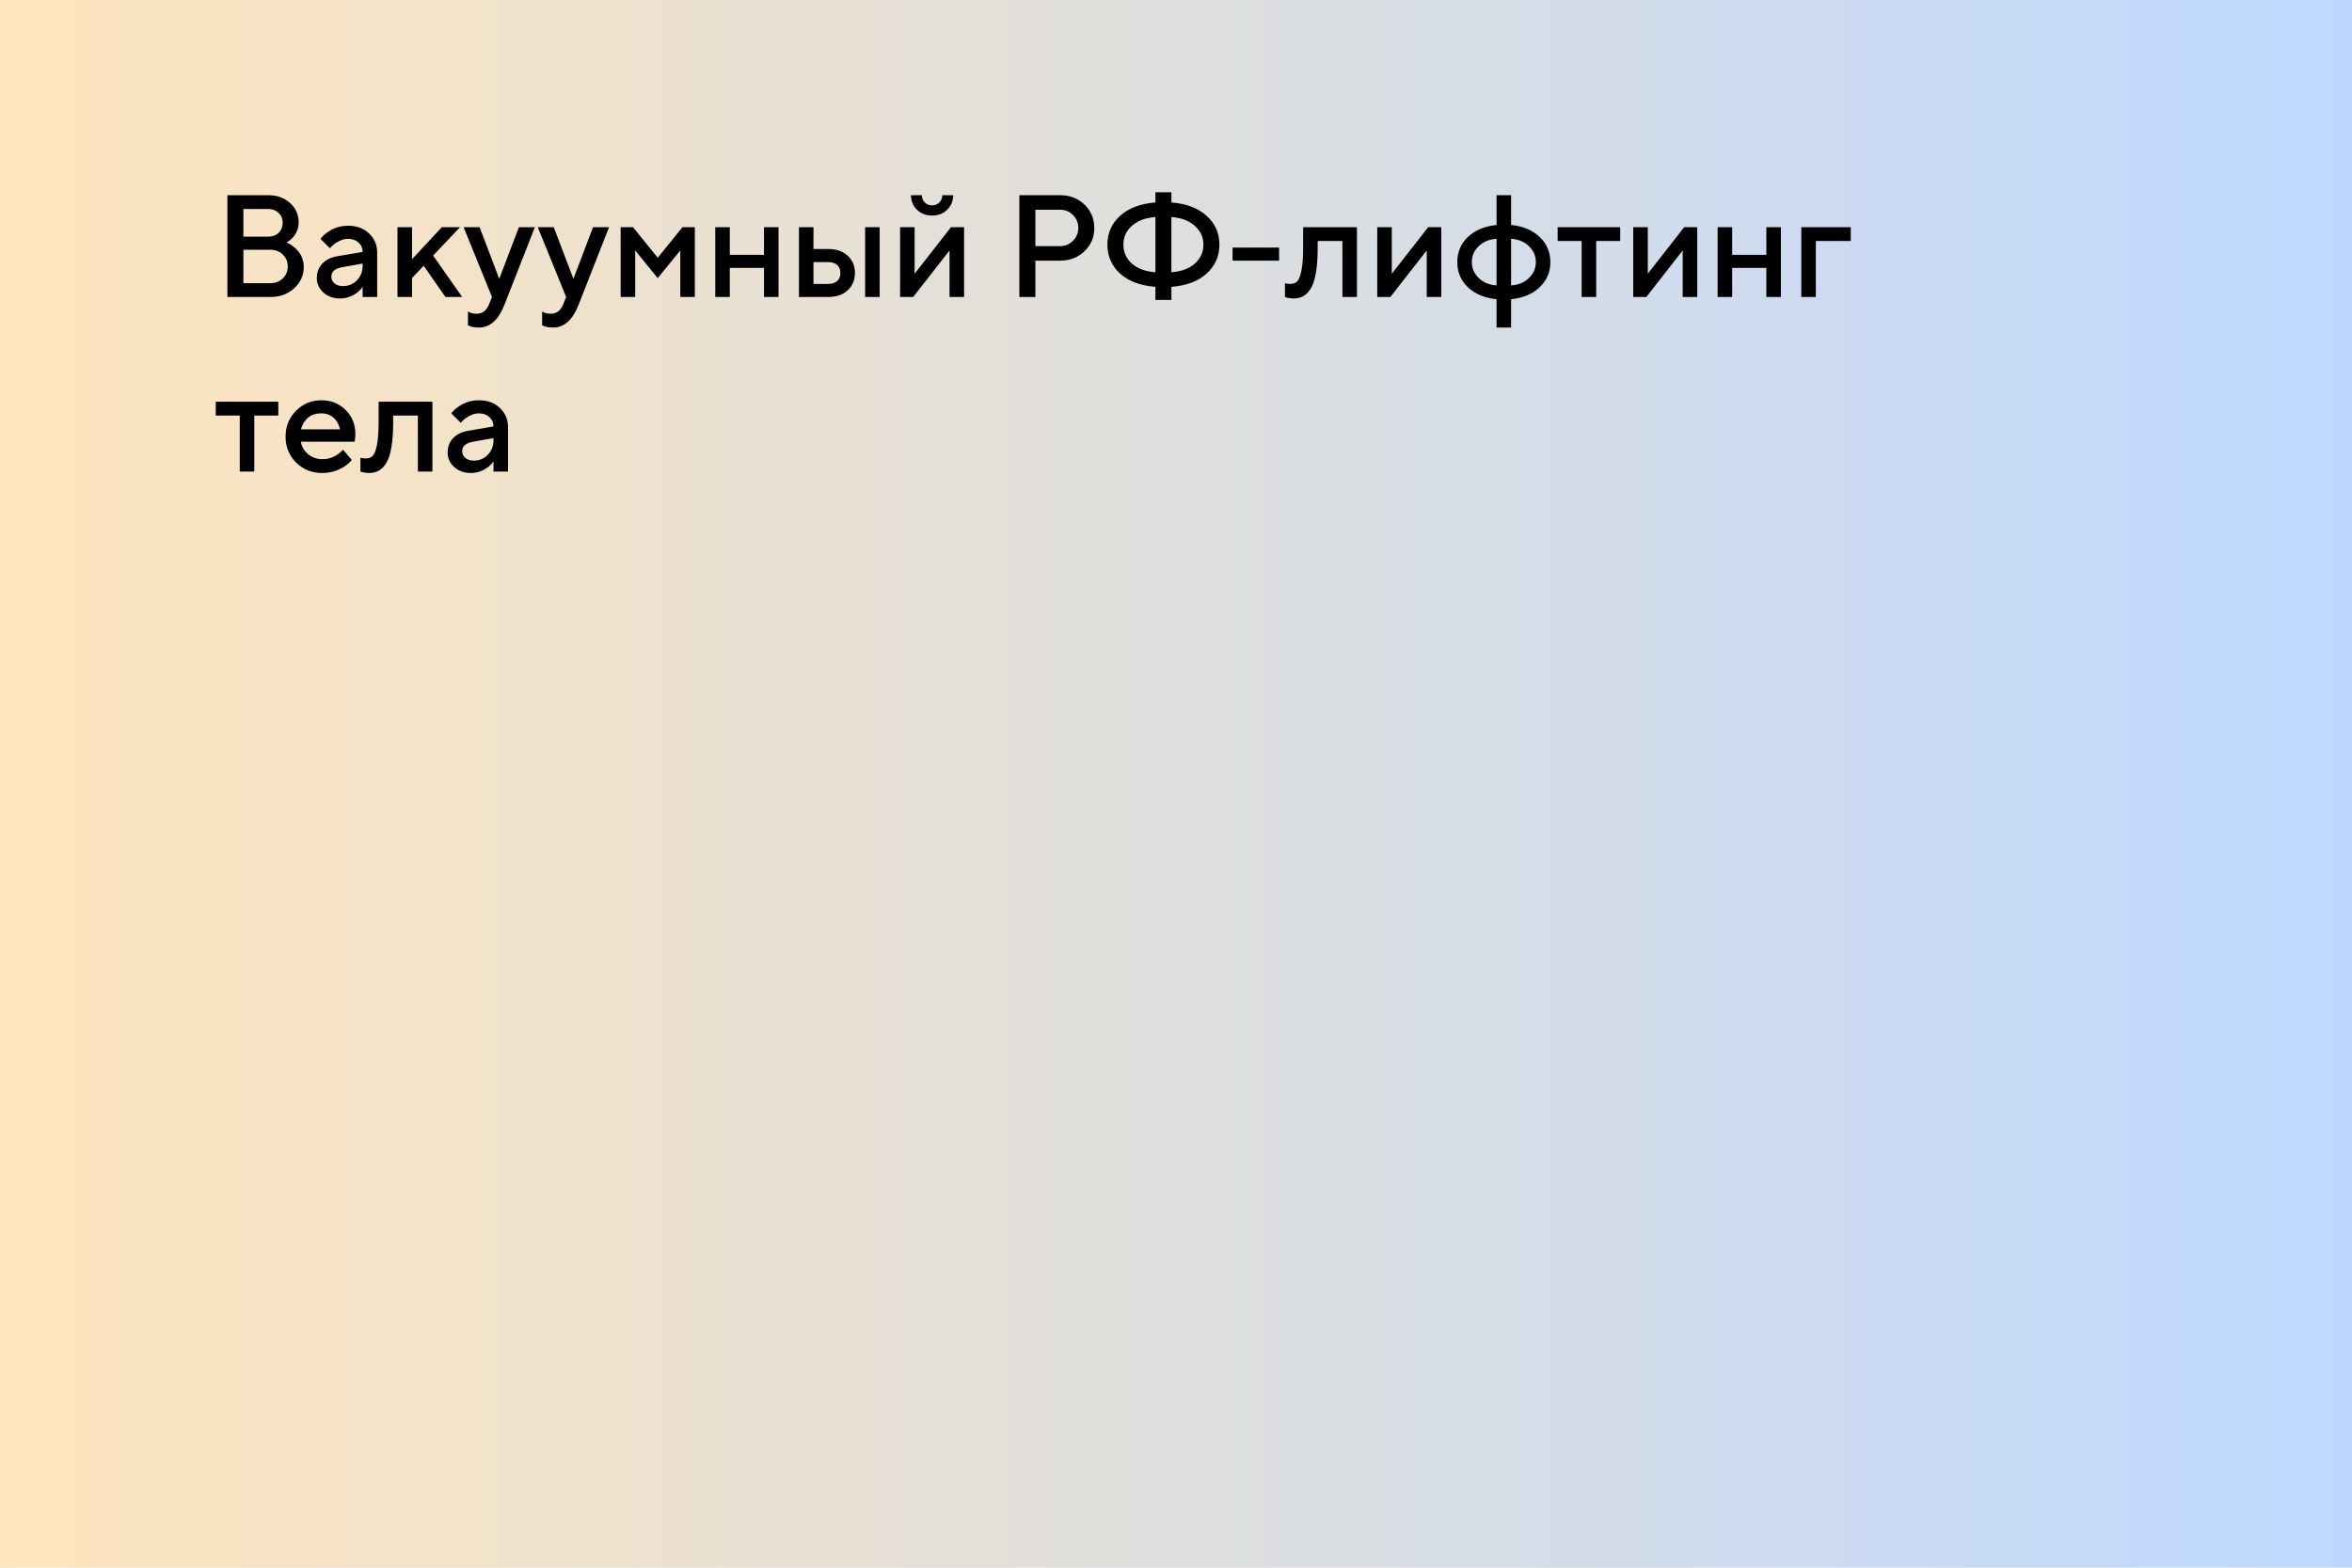 <svg xmlns="http://www.w3.org/2000/svg" width="1536" height="1024" viewBox="0 0 1536 1024" fill="none"><rect width="1536" height="1024" fill="url(#paint0_linear_2042_11)"></rect><path d="M148.5 194V127.5H175.1C180.927 127.5 185.708 129.21 189.445 132.63C193.182 136.05 195.05 140.198 195.05 145.075C195.05 149.002 193.688 152.453 190.965 155.43C189.888 156.633 188.558 157.615 186.975 158.375C189.128 159.198 191.028 160.402 192.675 161.985C196.475 165.278 198.375 169.458 198.375 174.525C198.375 179.845 196.285 184.437 192.105 188.3C187.988 192.1 182.795 194 176.525 194H148.5ZM158.95 184.975H176.525C179.882 184.975 182.605 183.93 184.695 181.84C186.848 179.75 187.925 177.153 187.925 174.05C187.925 170.947 186.848 168.35 184.695 166.26C182.605 164.17 179.882 163.125 176.525 163.125H158.95V184.975ZM158.95 154.575H175.1C177.95 154.575 180.23 153.752 181.94 152.105C183.713 150.395 184.6 148.21 184.6 145.55C184.6 142.89 183.713 140.737 181.94 139.09C180.23 137.38 177.95 136.525 175.1 136.525H158.95V154.575ZM236.82 194V187.35C235.934 188.68 234.73 189.947 233.21 191.15C229.79 193.683 226.085 194.95 222.095 194.95C217.662 194.95 214.02 193.652 211.17 191.055C208.32 188.458 206.895 185.323 206.895 181.65C206.895 177.913 208.067 174.778 210.41 172.245C212.817 169.712 216.079 168.097 220.195 167.4L236.82 164.55C236.82 162.08 235.934 160.053 234.16 158.47C232.387 156.823 230.107 156 227.32 156C224.534 156 221.652 157.045 218.675 159.135C217.599 159.895 216.522 160.908 215.445 162.175L209.27 156C210.537 154.353 212.057 152.928 213.83 151.725C217.82 148.875 222.317 147.45 227.32 147.45C232.957 147.45 237.517 149.128 241 152.485C244.547 155.778 246.32 159.958 246.32 165.025V194H236.82ZM236.82 173.575V172.15L223.52 174.525C218.77 175.348 216.395 177.407 216.395 180.7C216.395 182.41 217.06 183.867 218.39 185.07C219.784 186.273 221.652 186.875 223.995 186.875C227.605 186.875 230.645 185.608 233.115 183.075C235.585 180.542 236.82 177.375 236.82 173.575ZM259.576 194V148.4H269.076V169.3L288.551 148.4H300.426L282.851 166.925L301.851 194H290.926L276.676 173.575L269.076 181.65V194H259.576ZM305.617 212.525V203.5C305.871 203.627 306.409 203.88 307.232 204.26C308.436 204.703 309.797 204.925 311.317 204.925C315.054 204.925 317.746 202.867 319.392 198.75L321.292 194L302.767 148.4H313.217L326.042 182.125L338.867 148.4H349.317L329.367 199.225C325.504 209.042 319.962 213.95 312.742 213.95C310.779 213.95 309.069 213.728 307.612 213.285L305.617 212.525ZM354.045 212.525V203.5C354.298 203.627 354.837 203.88 355.66 204.26C356.863 204.703 358.225 204.925 359.745 204.925C363.482 204.925 366.173 202.867 367.82 198.75L369.72 194L351.195 148.4H361.645L374.47 182.125L387.295 148.4H397.745L377.795 199.225C373.932 209.042 368.39 213.95 361.17 213.95C359.207 213.95 357.497 213.728 356.04 213.285L354.045 212.525ZM405.323 194V148.4H413.398L429.548 168.35L445.698 148.4H453.773V194H444.273V163.6L429.548 181.65L414.823 163.6V194H405.323ZM467.11 194V148.4H476.61V166.45H498.935V148.4H508.435V194H498.935V175H476.61V194H467.11ZM564.979 194V148.4H574.479V194H564.979ZM531.254 185.45H540.754C543.35 185.45 545.345 184.817 546.739 183.55C548.132 182.283 548.829 180.542 548.829 178.325C548.829 176.108 548.132 174.367 546.739 173.1C545.345 171.833 543.35 171.2 540.754 171.2H531.254V185.45ZM521.754 194V148.4H531.254V162.65H540.754C546.137 162.65 550.412 164.107 553.579 167.02C556.745 169.933 558.329 173.702 558.329 178.325C558.329 182.948 556.745 186.717 553.579 189.63C550.412 192.543 546.137 194 540.754 194H521.754ZM587.808 194V148.4H597.308V178.8L621.058 148.4H629.608V194H620.108V163.6L596.358 194H587.808ZM594.933 127.5H602.058C602.058 129.4 602.692 130.983 603.958 132.25C605.225 133.517 606.808 134.15 608.708 134.15C610.608 134.15 612.192 133.517 613.458 132.25C614.725 130.983 615.358 129.4 615.358 127.5H622.483C622.483 131.3 621.185 134.467 618.588 137C615.992 139.533 612.698 140.8 608.708 140.8C604.718 140.8 601.425 139.533 598.828 137C596.232 134.467 594.933 131.3 594.933 127.5ZM665.712 194V127.5H692.312C698.709 127.5 704.029 129.558 708.272 133.675C712.515 137.792 714.637 142.858 714.637 148.875C714.637 154.892 712.515 159.958 708.272 164.075C704.029 168.192 698.709 170.25 692.312 170.25H676.162V194H665.712ZM676.162 160.75H692.312C695.605 160.75 698.392 159.61 700.672 157.33C703.015 155.05 704.187 152.232 704.187 148.875C704.187 145.518 703.015 142.7 700.672 140.42C698.392 138.14 695.605 137 692.312 137H676.162V160.75ZM754.552 177.85V141.75C748.028 142.257 742.898 144.188 739.162 147.545C735.488 150.838 733.652 154.923 733.652 159.8C733.652 164.677 735.488 168.793 739.162 172.15C742.898 175.443 748.028 177.343 754.552 177.85ZM765.002 141.75V177.85C771.525 177.343 776.623 175.443 780.297 172.15C784.033 168.793 785.902 164.677 785.902 159.8C785.902 154.923 784.033 150.838 780.297 147.545C776.623 144.188 771.525 142.257 765.002 141.75ZM754.552 195.9V187.35C744.735 186.59 737.04 183.708 731.467 178.705C725.957 173.638 723.202 167.337 723.202 159.8C723.202 152.263 725.957 145.993 731.467 140.99C737.04 135.923 744.735 133.01 754.552 132.25V125.6H765.002V132.25C774.818 133.01 782.482 135.923 787.992 140.99C793.565 145.993 796.352 152.263 796.352 159.8C796.352 167.337 793.565 173.638 787.992 178.705C782.482 183.708 774.818 186.59 765.002 187.35V195.9H754.552ZM804.935 170.25V161.7H835.335V170.25H804.935ZM839.15 194V184.975L840.29 185.26C841.177 185.387 841.905 185.45 842.475 185.45C844.438 185.45 845.958 184.943 847.035 183.93C848.175 182.853 849.125 180.51 849.885 176.9C850.645 173.29 851.025 168.223 851.025 161.7V148.4H886.175V194H876.675V157.425H860.525V161.7C860.525 168.16 860.145 173.638 859.385 178.135C858.625 182.568 857.517 185.988 856.06 188.395C854.603 190.738 852.957 192.417 851.12 193.43C849.347 194.443 847.257 194.95 844.85 194.95C843.393 194.95 842.032 194.792 840.765 194.475C840.322 194.412 839.783 194.253 839.15 194ZM899.434 194V148.4H908.934V178.8L932.684 148.4H941.234V194H931.734V163.6L907.984 194H899.434ZM986.842 156V186.4C991.528 186.147 995.392 184.563 998.432 181.65C1001.47 178.737 1002.99 175.253 1002.99 171.2C1002.99 167.147 1001.47 163.663 998.432 160.75C995.392 157.837 991.528 156.253 986.842 156ZM977.342 213.95V195.425C969.552 194.665 963.313 192.068 958.627 187.635C954.003 183.202 951.692 177.723 951.692 171.2C951.692 164.677 954.003 159.198 958.627 154.765C963.313 150.332 969.552 147.735 977.342 146.975V127.5H986.842V146.975C994.632 147.735 1000.84 150.332 1005.46 154.765C1010.15 159.198 1012.49 164.677 1012.49 171.2C1012.49 177.723 1010.15 183.202 1005.46 187.635C1000.84 192.068 994.632 194.665 986.842 195.425V213.95H977.342ZM977.342 186.4V156C972.655 156.253 968.792 157.837 965.752 160.75C962.712 163.663 961.192 167.147 961.192 171.2C961.192 175.253 962.712 178.737 965.752 181.65C968.792 184.563 972.655 186.147 977.342 186.4ZM1032.91 194V157.425H1017.24V148.4H1058.09V157.425H1042.41V194H1032.91ZM1066.61 194V148.4H1076.11V178.8L1099.86 148.4H1108.41V194H1098.91V163.6L1075.16 194H1066.61ZM1121.72 194V148.4H1131.22V166.45H1153.54V148.4H1163.04V194H1153.54V175H1131.22V194H1121.72ZM1176.36 194V148.4H1208.66V157.425H1185.86V194H1176.36ZM156.575 308V271.425H140.9V262.4H181.75V271.425H166.075V308H156.575ZM224.021 293.75L229.721 300.4C228.518 301.983 226.935 303.408 224.971 304.675C220.665 307.525 215.756 308.95 210.246 308.95C203.596 308.95 197.96 306.67 193.336 302.11C188.776 297.487 186.496 291.85 186.496 285.2C186.496 278.55 188.745 272.945 193.241 268.385C197.801 263.762 203.311 261.45 209.771 261.45C216.231 261.45 221.551 263.572 225.731 267.815C229.975 271.995 232.096 277.315 232.096 283.775C232.096 284.345 232.001 285.485 231.811 287.195L231.621 288.525H196.471C197.041 291.755 198.625 294.478 201.221 296.695C203.818 298.848 206.985 299.925 210.721 299.925C214.141 299.925 217.371 298.912 220.411 296.885C221.805 295.998 223.008 294.953 224.021 293.75ZM196.471 280.45H222.121C221.361 277.22 219.936 274.687 217.846 272.85C215.756 270.95 213.065 270 209.771 270C203.058 270 198.625 273.483 196.471 280.45ZM235.38 308V298.975L236.52 299.26C237.407 299.387 238.135 299.45 238.705 299.45C240.669 299.45 242.189 298.943 243.265 297.93C244.405 296.853 245.355 294.51 246.115 290.9C246.875 287.29 247.255 282.223 247.255 275.7V262.4H282.405V308H272.905V271.425H256.755V275.7C256.755 282.16 256.375 287.638 255.615 292.135C254.855 296.568 253.747 299.988 252.29 302.395C250.834 304.738 249.187 306.417 247.35 307.43C245.577 308.443 243.487 308.95 241.08 308.95C239.624 308.95 238.262 308.792 236.995 308.475C236.552 308.412 236.014 308.253 235.38 308ZM322.265 308V301.35C321.378 302.68 320.175 303.947 318.655 305.15C315.235 307.683 311.53 308.95 307.54 308.95C303.106 308.95 299.465 307.652 296.615 305.055C293.765 302.458 292.34 299.323 292.34 295.65C292.34 291.913 293.511 288.778 295.855 286.245C298.261 283.712 301.523 282.097 305.64 281.4L322.265 278.55C322.265 276.08 321.378 274.053 319.605 272.47C317.831 270.823 315.551 270 312.765 270C309.978 270 307.096 271.045 304.12 273.135C303.043 273.895 301.966 274.908 300.89 276.175L294.715 270C295.981 268.353 297.501 266.928 299.275 265.725C303.265 262.875 307.761 261.45 312.765 261.45C318.401 261.45 322.961 263.128 326.445 266.485C329.991 269.778 331.765 273.958 331.765 279.025V308H322.265ZM322.265 287.575V286.15L308.965 288.525C304.215 289.348 301.84 291.407 301.84 294.7C301.84 296.41 302.505 297.867 303.835 299.07C305.228 300.273 307.096 300.875 309.44 300.875C313.05 300.875 316.09 299.608 318.56 297.075C321.03 294.542 322.265 291.375 322.265 287.575Z" fill="black"></path><defs><linearGradient id="paint0_linear_2042_11" x1="0" y1="512" x2="1536" y2="512" gradientUnits="userSpaceOnUse"><stop stop-color="#FFE5BD"></stop><stop offset="0.062" stop-color="#FBE4C1"></stop><stop offset="0.125" stop-color="#F7E3C5"></stop><stop offset="0.188" stop-color="#F3E3C9"></stop><stop offset="0.25" stop-color="#EFE2CE"></stop><stop offset="0.312" stop-color="#EAE1D2"></stop><stop offset="0.375" stop-color="#E6E0D6"></stop><stop offset="0.438" stop-color="#E2DFDA"></stop><stop offset="0.5" stop-color="#DEDFDE"></stop><stop offset="0.562" stop-color="#DADEE2"></stop><stop offset="0.625" stop-color="#D6DDE6"></stop><stop offset="0.688" stop-color="#D2DCEA"></stop><stop offset="0.75" stop-color="#CEDBEF"></stop><stop offset="0.812" stop-color="#C9DAF3"></stop><stop offset="0.875" stop-color="#C5DAF7"></stop><stop offset="0.938" stop-color="#C1D9FB"></stop><stop offset="1" stop-color="#BDD8FF"></stop></linearGradient></defs></svg>